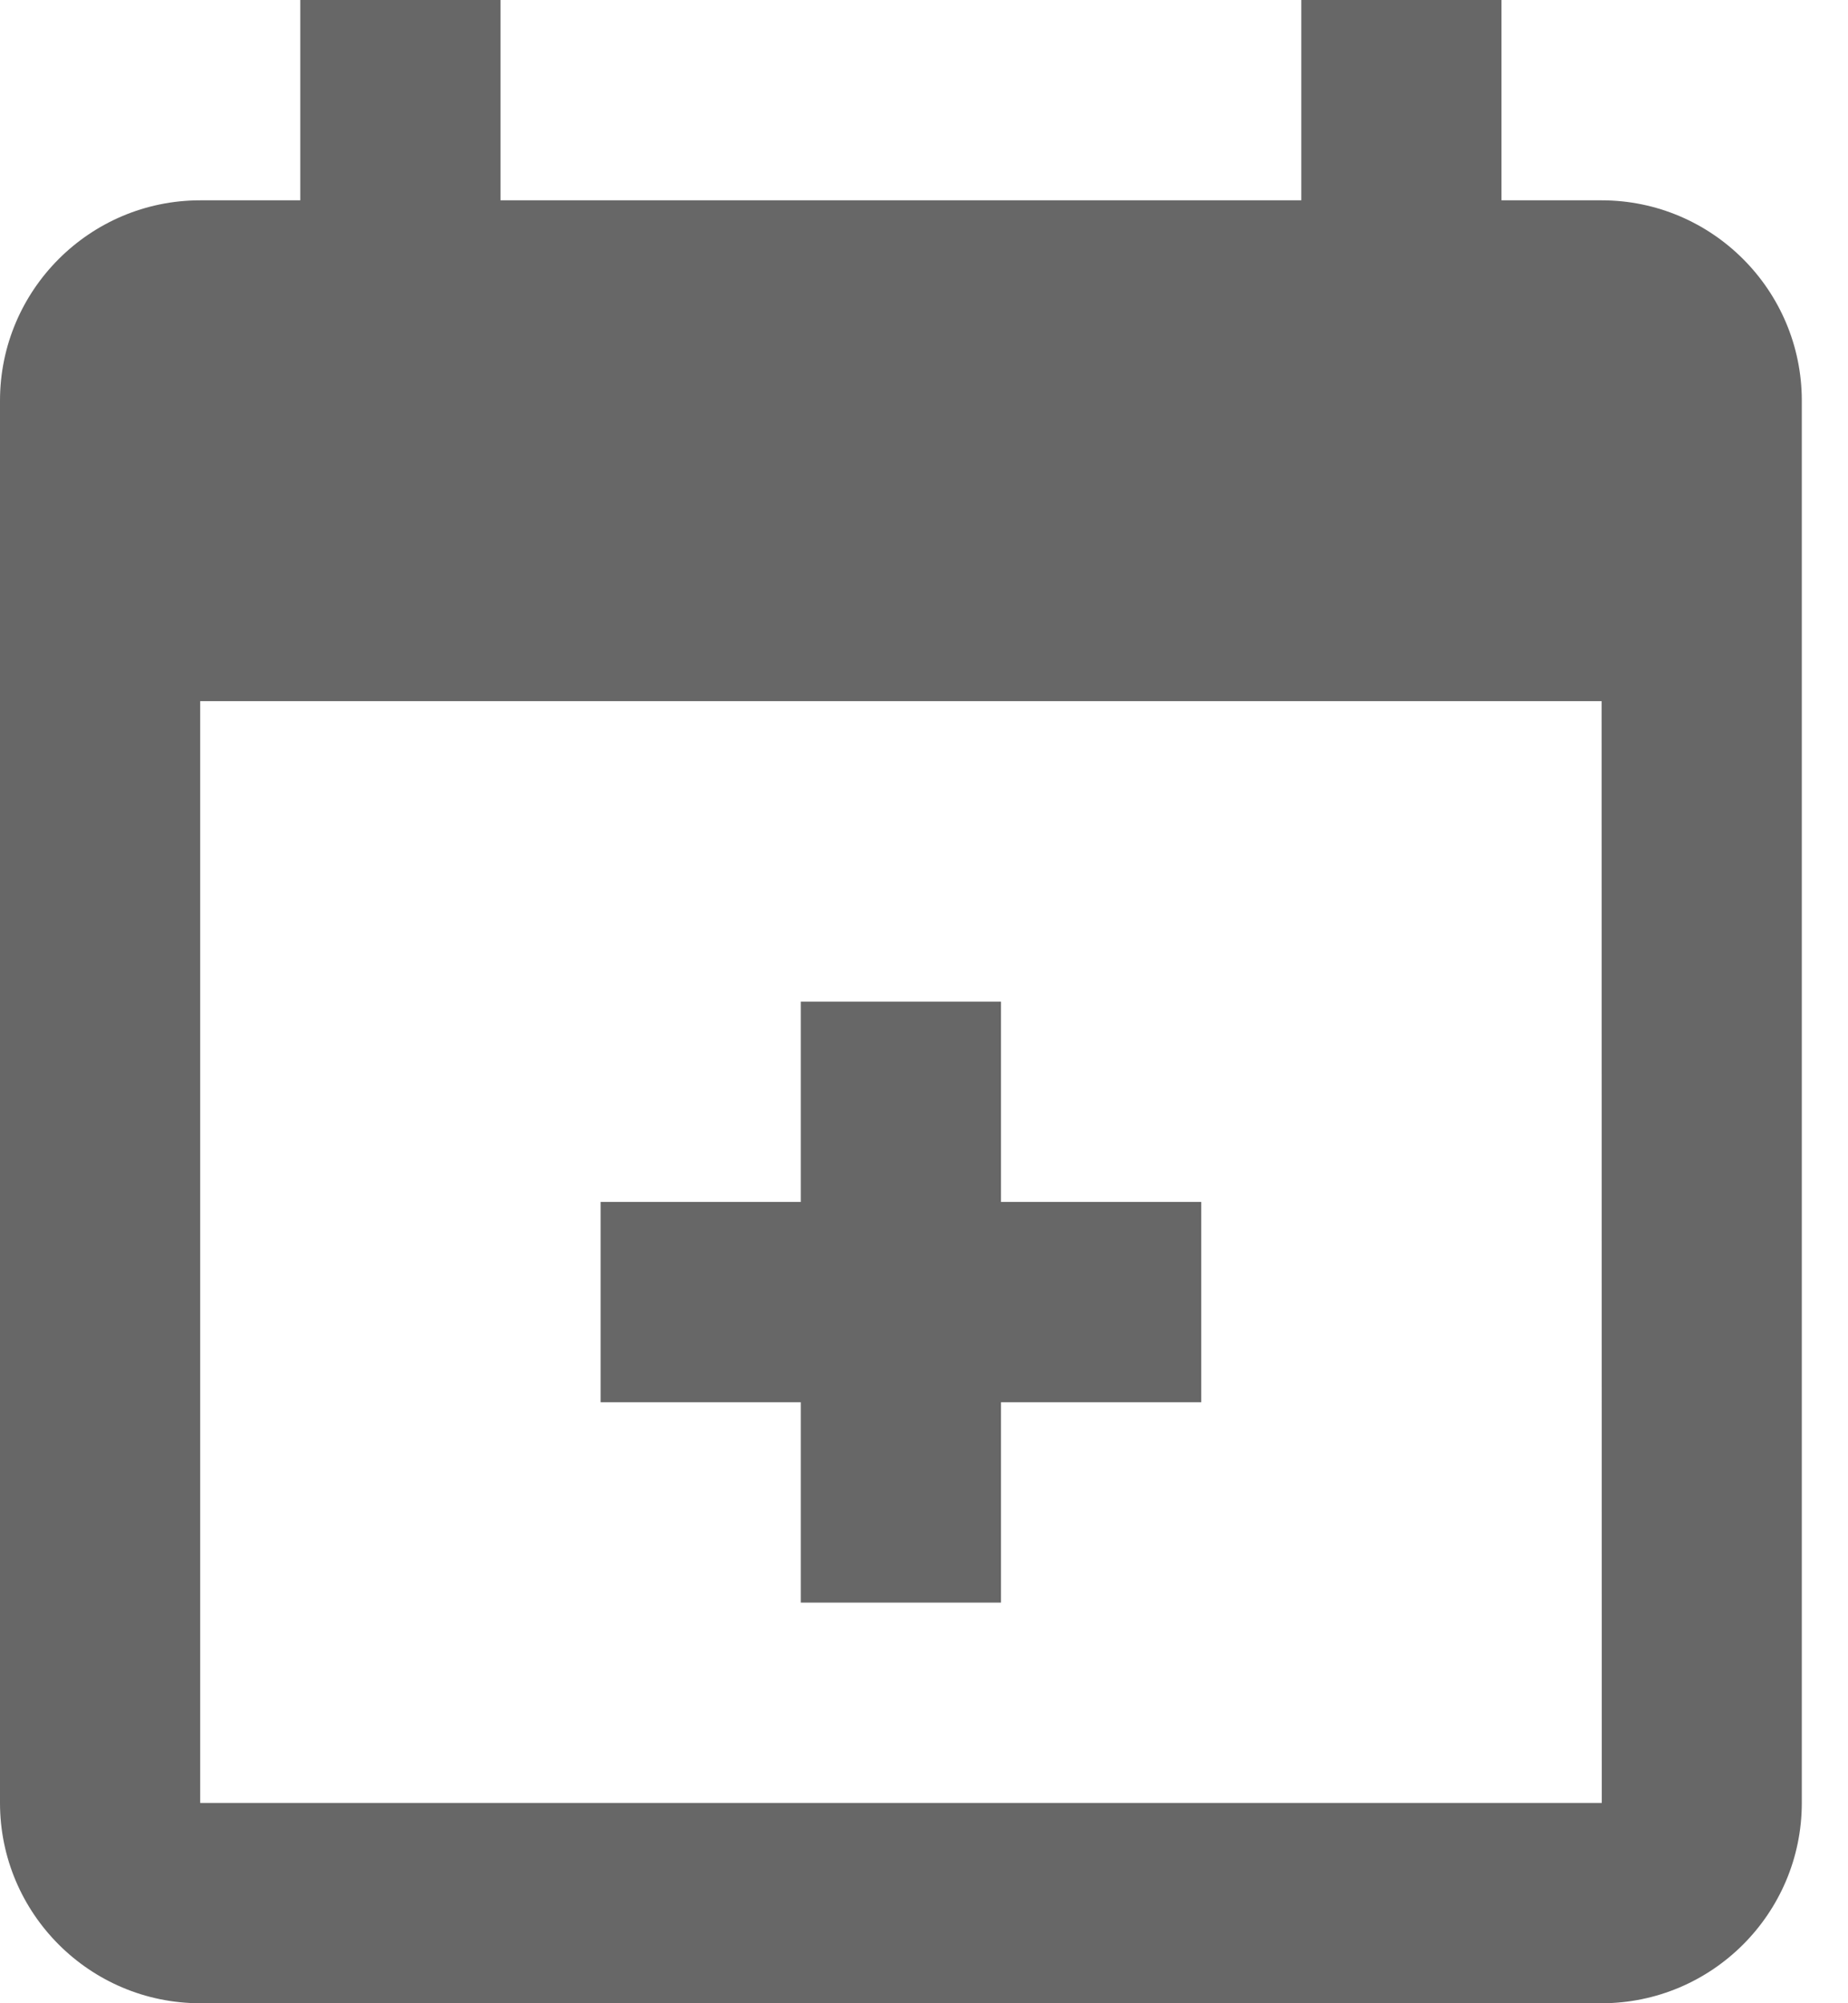 <?xml version="1.0" encoding="UTF-8"?>
<svg width="12px" height="13px" viewBox="0 0 12 13" version="1.1" xmlns="http://www.w3.org/2000/svg" xmlns:xlink="http://www.w3.org/1999/xlink">
    <title>6E6C34B7-D690-4BCD-81C0-DA1EC6BD05A7</title>
    <g id="Locations" stroke="none" stroke-width="1" fill="none" fill-rule="evenodd">
        <g id="Locations-exploration" transform="translate(-143, -435)" fill="#676767" fill-rule="nonzero">
            <g id="Group-12" transform="translate(0, 216)">
                <g id="Group" transform="translate(143, 215)">
                    <g id="icons8-calendar-plus" transform="translate(0, 4)">
                        <path d="M1.95,0 L1.95,1.3 L1.3,1.3 C0.583,1.3 0,1.883 0,2.6 L0,11.7 C0,12.417 0.583,13 1.3,13 L10.4,13 C11.117,13 11.7,12.417 11.7,11.7 L11.7,2.6 C11.7,1.883 11.117,1.3 10.4,1.3 L9.75,1.3 L9.75,0 L8.45,0 L8.45,1.3 L3.25,1.3 L3.25,0 L1.95,0 Z M1.3,4.55 L10.4,4.55 L10.401,11.7 L1.3,11.7 L1.3,4.55 Z M5.2,6.5 L5.2,7.8 L3.9,7.8 L3.9,9.1 L5.2,9.1 L5.2,10.4 L6.5,10.4 L6.5,9.1 L7.8,9.1 L7.8,7.8 L6.5,7.8 L6.5,6.5 L5.2,6.5 Z" id="Shape"></path>
                    </g>
                </g>
            </g>
        </g>
    </g>
</svg>